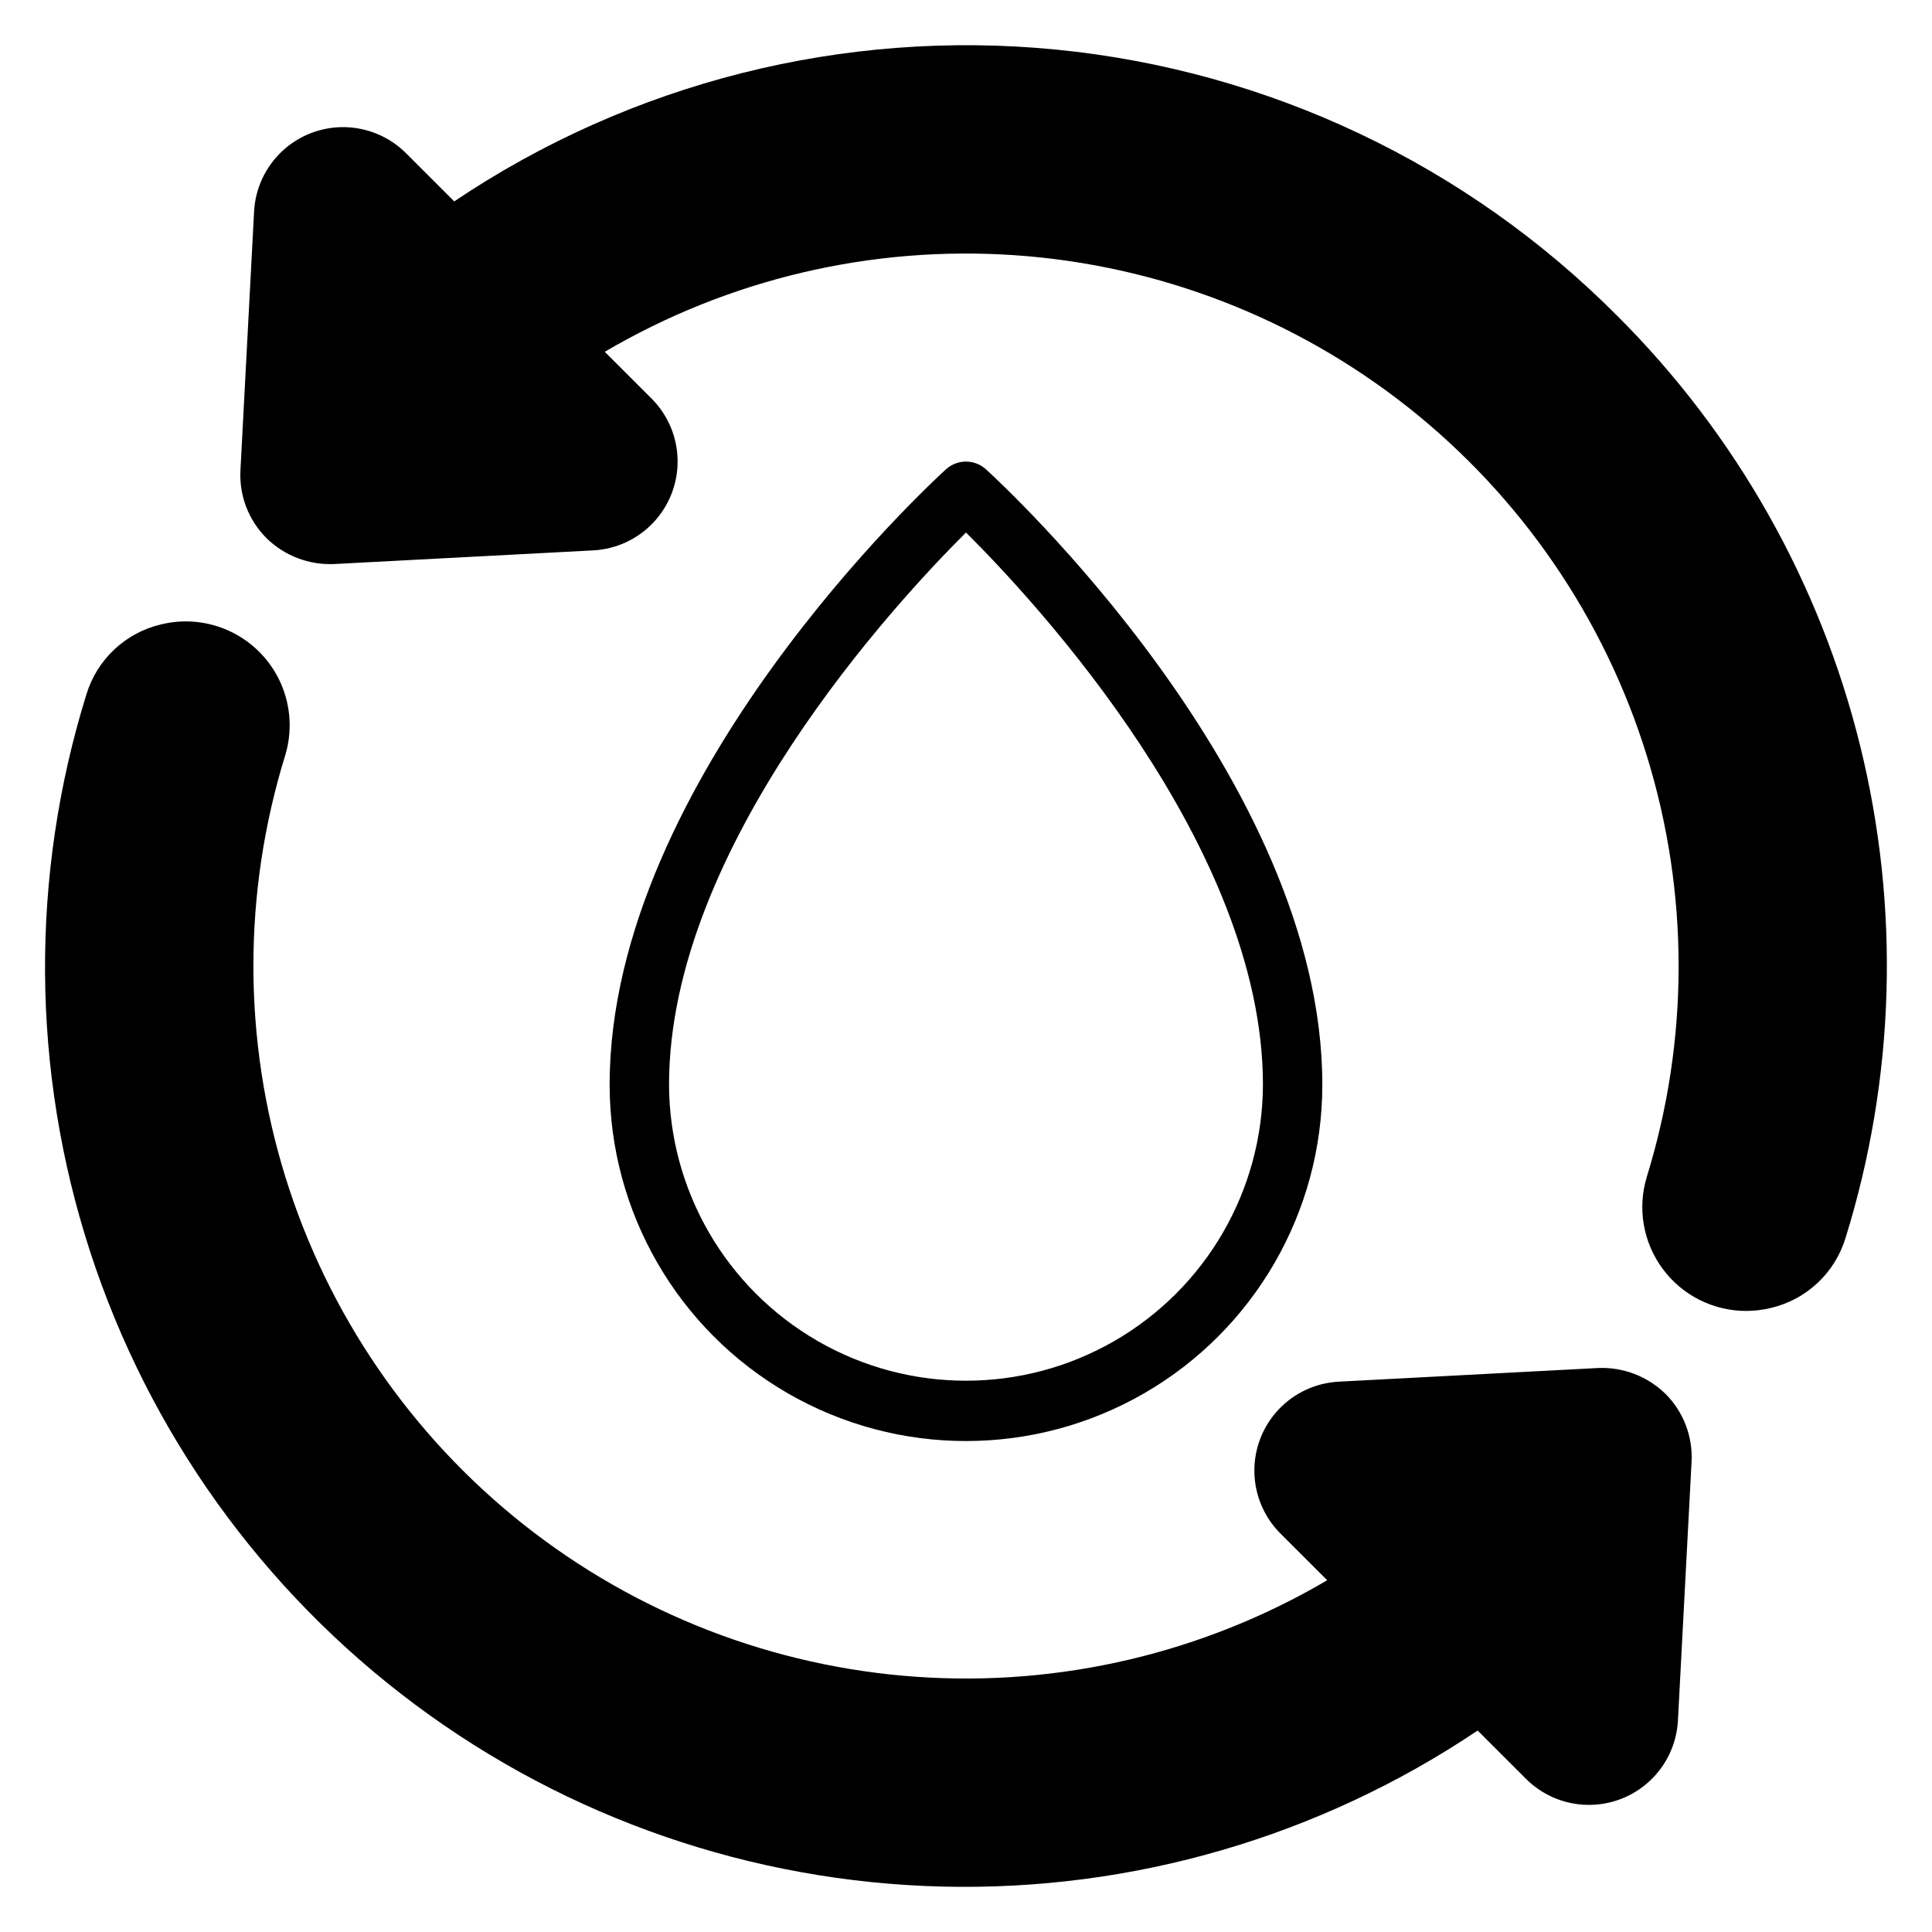 <?xml version="1.0" encoding="UTF-8"?>
<!-- Uploaded to: ICON Repo, www.iconrepo.com, Generator: ICON Repo Mixer Tools -->
<svg fill="#000000" width="800px" height="800px" version="1.1" viewBox="144 144 512 512" xmlns="http://www.w3.org/2000/svg">
 <path d="m567.45 506.54-68.664 3.617h0.004c-6.109 0.316-11.855 2.992-16.031 7.465-4.172 4.473-6.445 10.391-6.336 16.508 0.105 6.113 2.586 11.949 6.91 16.273l12.391 12.379c-32.844 19.305-70.758 28.227-108.76 25.594-38.004-2.633-74.328-16.699-104.19-40.348-29.867-23.652-51.883-55.781-63.16-92.172-11.273-36.391-11.281-75.34-0.016-111.73 1.875-6.242 1.477-12.949-1.129-18.922-2.606-5.977-7.246-10.832-13.098-13.707-5.852-2.871-12.531-3.574-18.852-1.984-9.336 2.25-16.789 9.266-19.598 18.445-14.973 48.168-14.633 99.793 0.973 147.76 15.605 47.965 45.707 89.91 86.156 120.04 40.449 30.137 89.25 46.977 139.68 48.207 50.426 1.227 99.988-13.223 141.86-41.352l12.809 12.793c4.328 4.324 10.16 6.801 16.277 6.906 6.113 0.109 12.031-2.16 16.508-6.328 4.477-4.172 7.16-9.914 7.488-16.02l3.613-68.613c0.348-6.68-2.152-13.191-6.875-17.926-4.766-4.688-11.27-7.184-17.949-6.887zm5.074-278.9h0.004c-39.855-40.047-92.406-64.973-148.64-70.496-56.227-5.523-112.62 8.699-159.51 40.227l-12.773-12.766c-4.324-4.324-10.16-6.801-16.277-6.91-6.113-0.109-12.035 2.16-16.512 6.332-4.473 4.168-7.156 9.914-7.481 16.023l-3.617 68.613c-0.348 6.68 2.152 13.191 6.875 17.922 4.766 4.691 11.27 7.188 17.949 6.891l68.664-3.617h-0.004c6.109-0.316 11.855-2.996 16.027-7.465 4.176-4.473 6.449-10.391 6.34-16.508-0.105-6.113-2.582-11.949-6.906-16.273l-12.395-12.379c32.852-19.309 70.773-28.227 108.79-25.59 38.008 2.641 74.336 16.715 104.2 40.375 29.863 23.66 51.879 55.801 63.145 92.199 11.27 36.398 11.266 75.352-0.012 111.75-2.5 8.324-0.922 17.344 4.262 24.324 5.18 6.981 13.355 11.105 22.051 11.121 2.277 0 4.551-0.277 6.762-0.828 9.336-2.254 16.789-9.27 19.602-18.453 13.188-42.398 14.516-87.594 3.844-130.7-10.672-43.098-32.941-82.453-64.387-113.8zm-78.094 203.82c0-81.176-85.5-159.78-89.141-163.09v-0.004c-3.004-2.719-7.582-2.719-10.59 0-3.637 3.309-89.141 81.914-89.141 163.09l0.004 0.004c0 33.734 18 64.91 47.215 81.781 29.219 16.867 65.219 16.867 94.438 0 29.215-16.871 47.215-48.047 47.215-81.781zm-173.13 0c0-63.152 60.254-127.98 78.699-146.34 18.449 18.348 78.691 83.105 78.691 146.34-0.09 28.055-15.109 53.941-39.418 67.941-24.312 14.004-54.242 14.004-78.555 0-24.312-14-39.328-39.887-39.418-67.941z"/>
</svg>